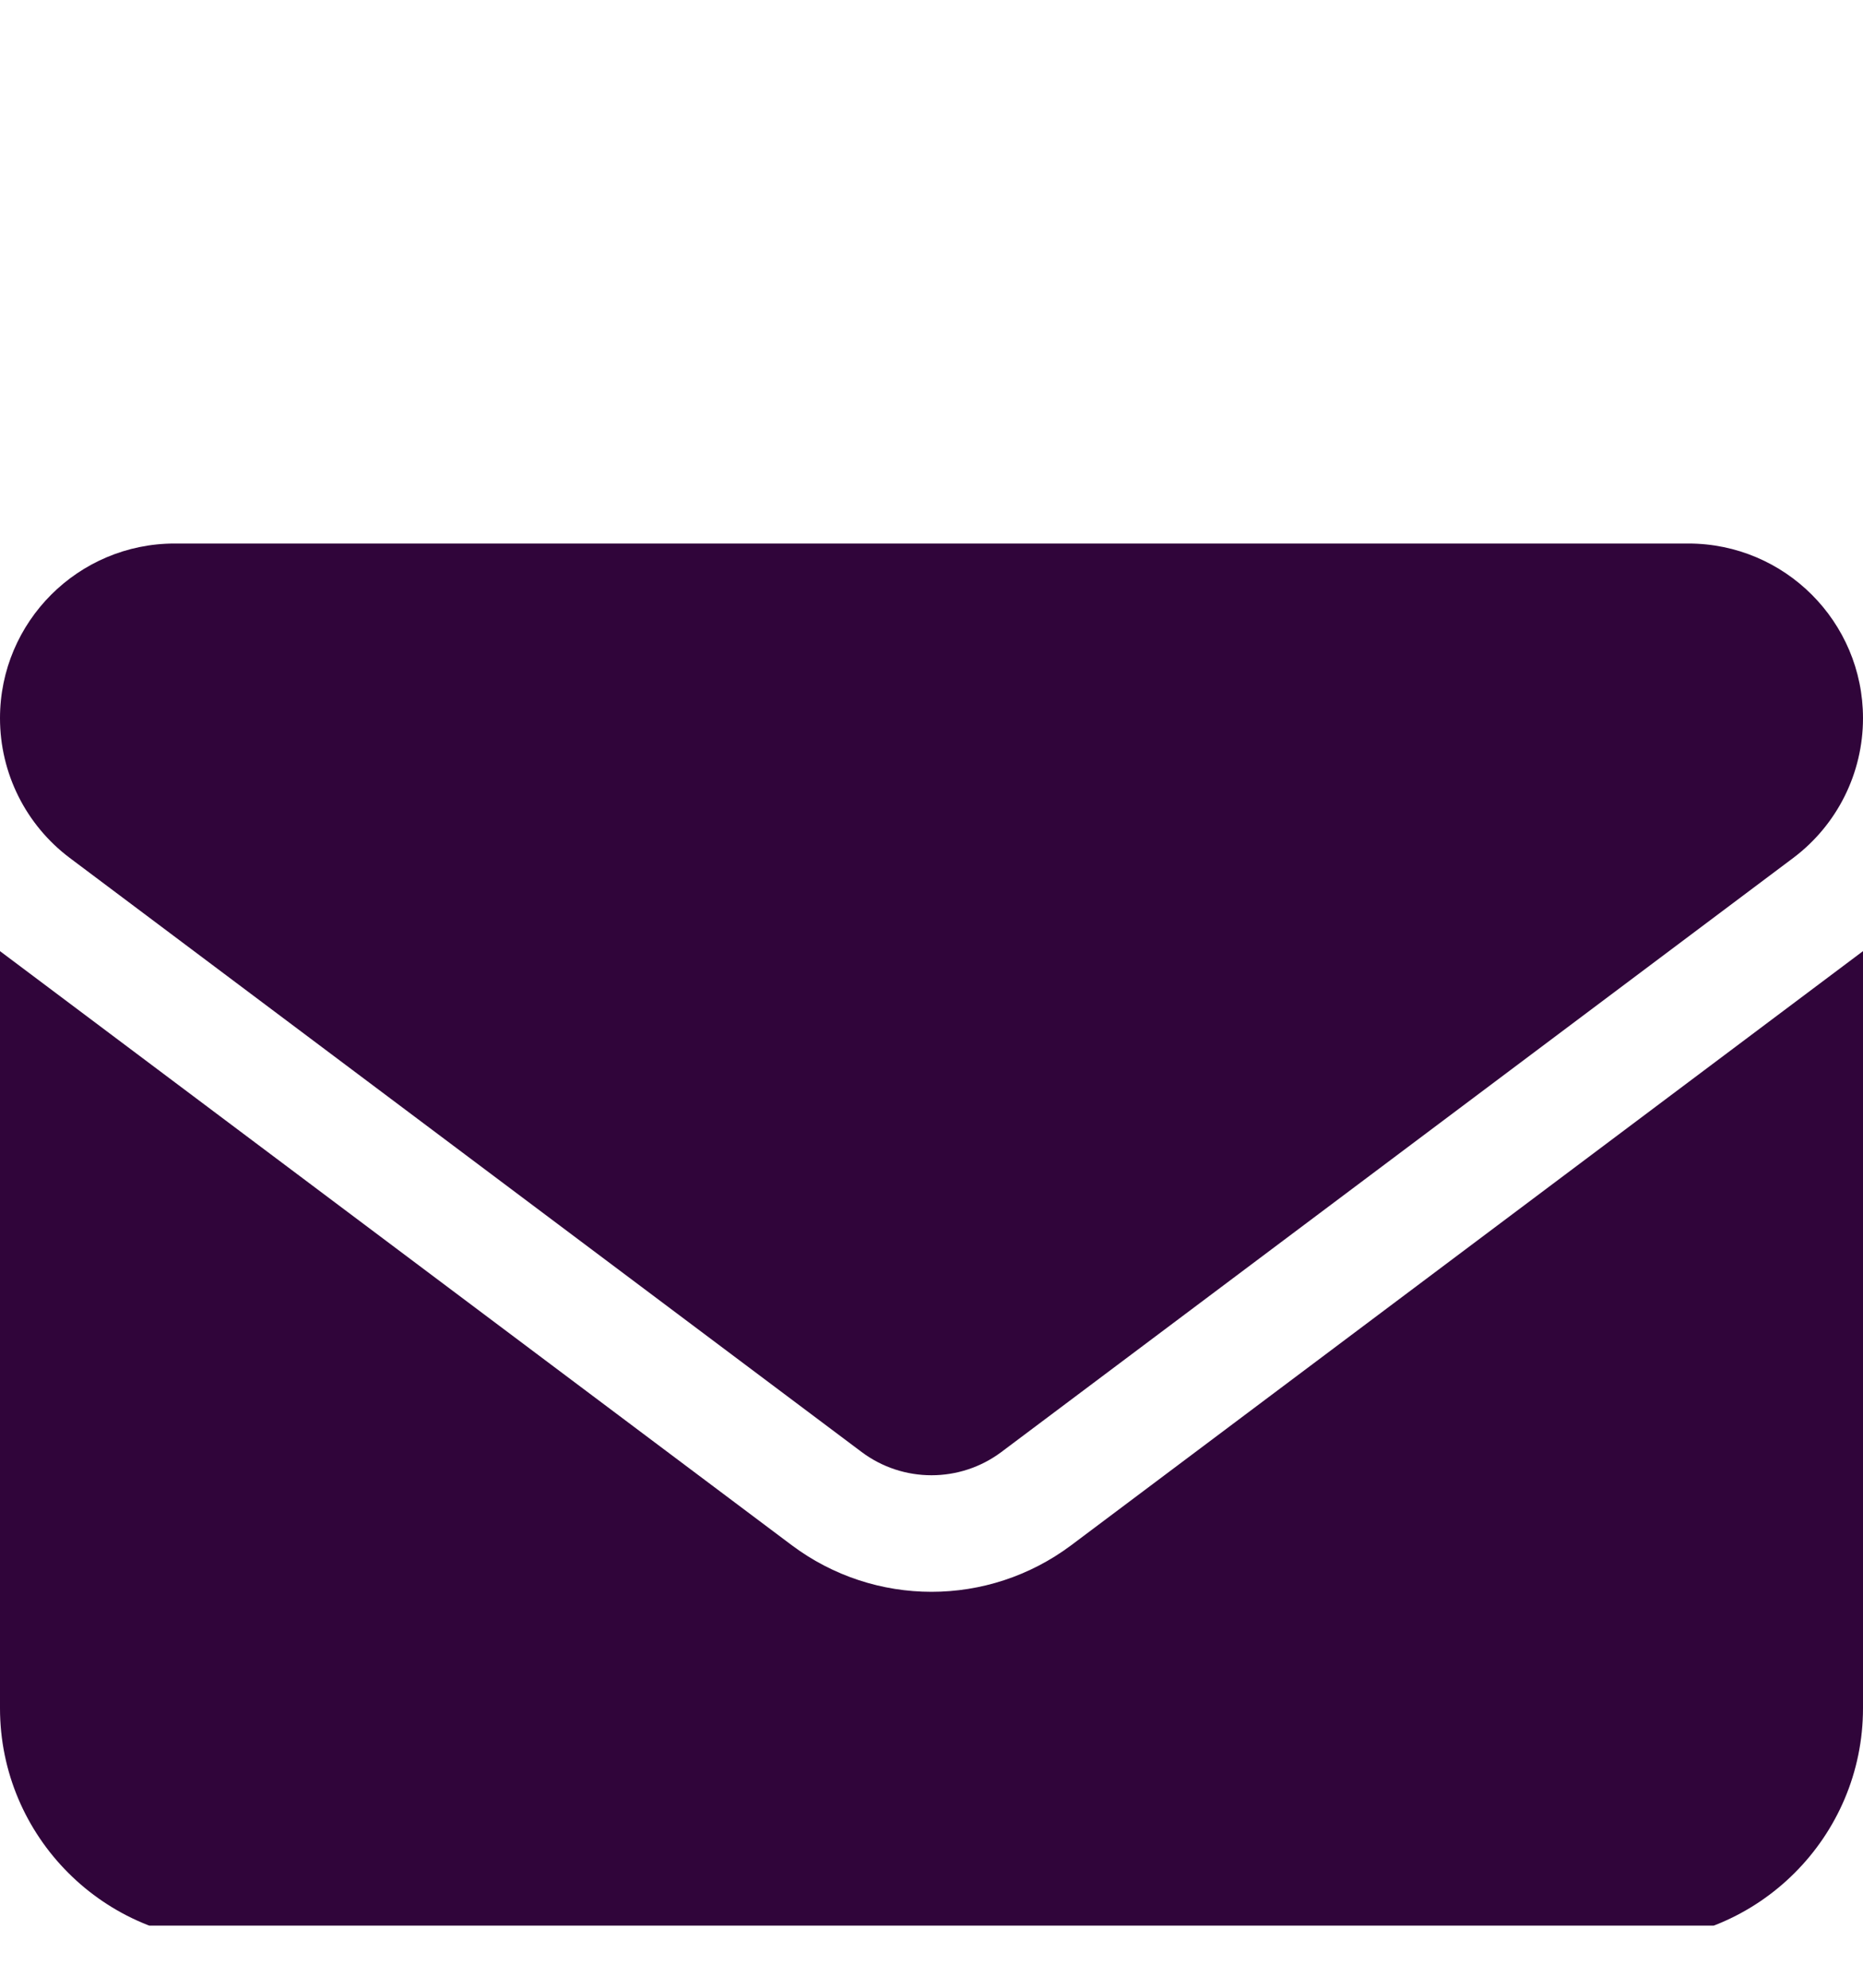 <svg width="15" height="16" viewBox="0 0 15 16" fill="none" xmlns="http://www.w3.org/2000/svg">
<g clip-path="url(#clip0_937_3018)">
<path d="M1.406 4.375C0.63 4.375 0 5.005 0 5.781C0 6.224 0.208 6.64 0.562 6.906L6.938 11.688C7.271 11.937 7.729 11.937 8.062 11.688L14.438 6.906C14.792 6.64 15 6.224 15 5.781C15 5.005 14.37 4.375 13.594 4.375H1.406ZM0 7.656V13.75C0 14.784 0.841 15.625 1.875 15.625H13.125C14.159 15.625 15 14.784 15 13.75V7.656L8.625 12.438C7.957 12.938 7.043 12.938 6.375 12.438L0 7.656Z" fill="#30053A"/>
</g>
<defs>
<clipPath id="clip0_937_3018">
<rect width="15" height="15" fill="white" transform="translate(0 0.5)"/>
</clipPath>
</defs>
</svg>
